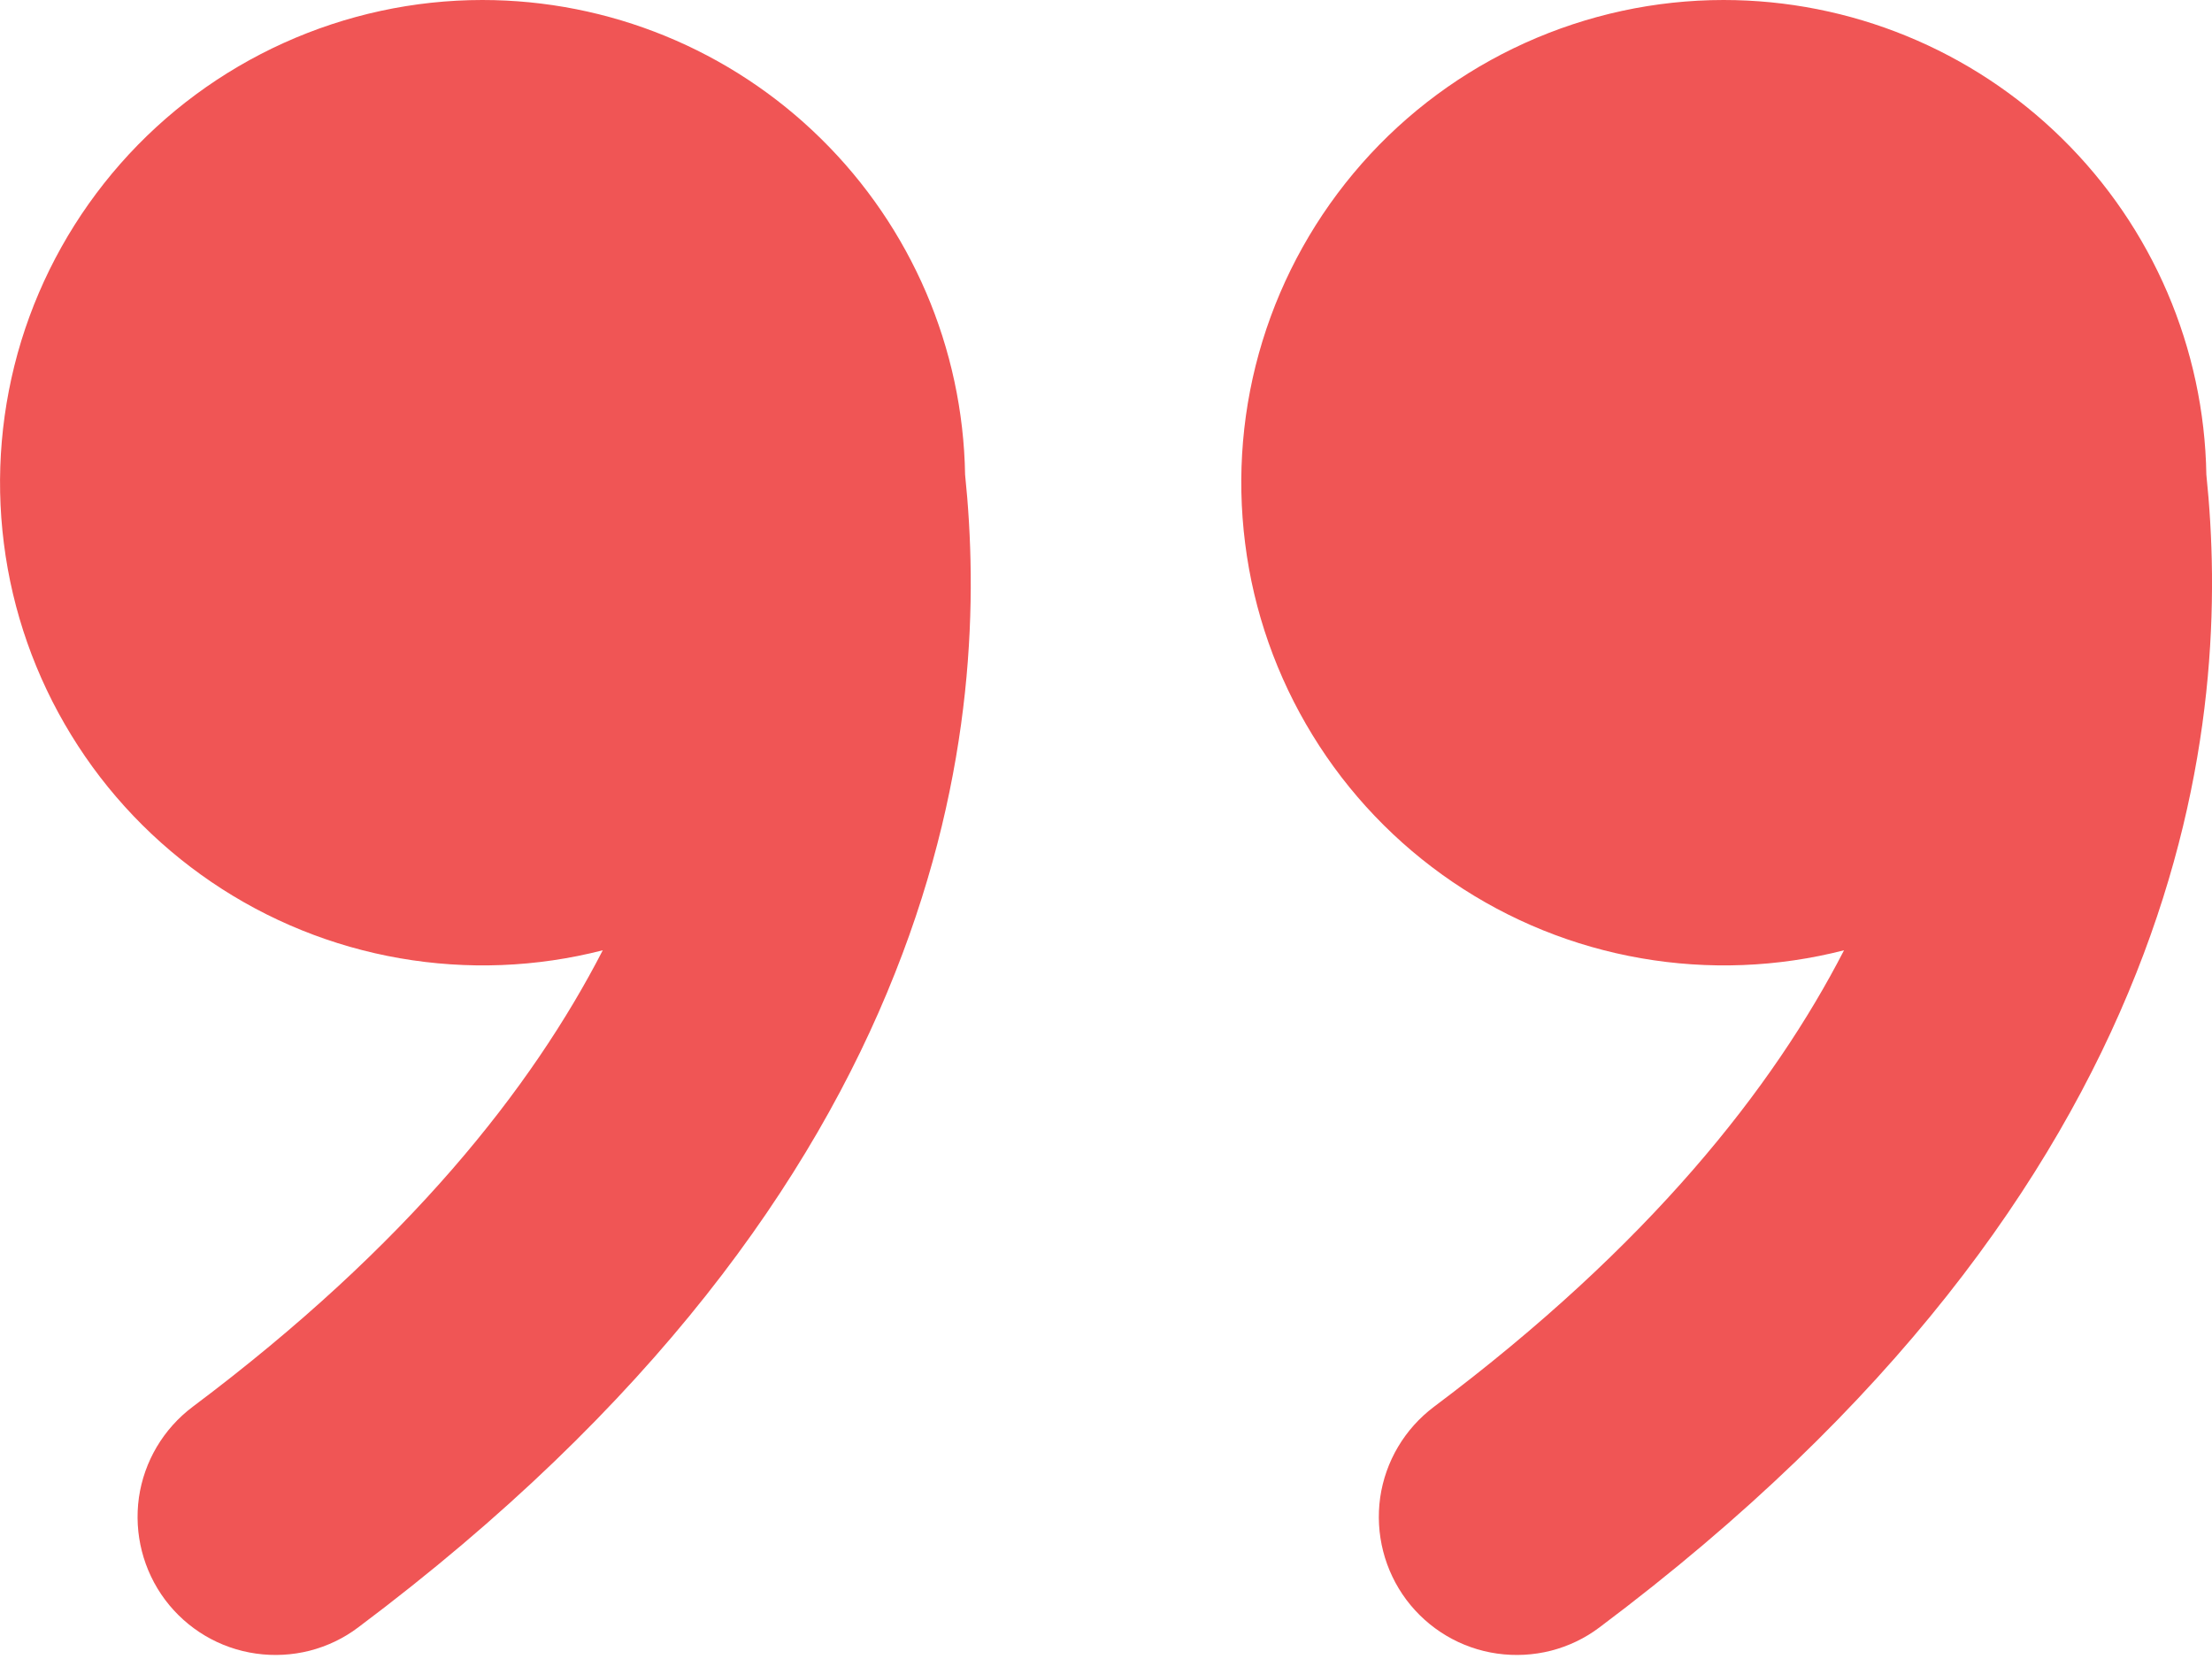 <svg width="20" height="15" viewBox="0 0 20 15" fill="none" xmlns="http://www.w3.org/2000/svg">
<path d="M15.584 4.12041e-08C16.729 -0 17.829 0.45 18.645 1.253C19.462 2.056 19.93 3.147 19.949 4.292C20.061 5.371 20.045 6.962 19.315 8.799C18.57 10.677 17.116 12.724 14.462 14.714C14.331 14.813 14.182 14.884 14.023 14.925C13.865 14.965 13.7 14.974 13.537 14.951C13.21 14.905 12.915 14.73 12.716 14.465C12.518 14.2 12.433 13.868 12.479 13.54C12.526 13.213 12.701 12.918 12.966 12.719C14.916 11.257 16.033 9.835 16.673 8.592C16.073 8.746 15.447 8.77 14.838 8.664C14.227 8.558 13.647 8.323 13.135 7.975C12.623 7.627 12.19 7.174 11.867 6.646C11.543 6.118 11.335 5.527 11.258 4.913C11.18 4.299 11.233 3.675 11.415 3.083C11.597 2.491 11.903 1.945 12.312 1.48C12.721 1.015 13.225 0.643 13.789 0.388C14.353 0.133 14.965 0 15.584 4.12041e-08ZM4.361 4.12041e-08C5.507 -0 6.606 0.45 7.422 1.253C8.239 2.056 8.707 3.147 8.726 4.292C8.838 5.371 8.822 6.962 8.092 8.799C7.348 10.677 5.893 12.724 3.239 14.714C3.108 14.813 2.959 14.884 2.8 14.925C2.642 14.965 2.477 14.974 2.315 14.951C1.987 14.905 1.692 14.73 1.493 14.465C1.295 14.2 1.21 13.868 1.256 13.54C1.303 13.213 1.478 12.918 1.743 12.719C3.693 11.257 4.81 9.835 5.45 8.592C4.85 8.746 4.225 8.77 3.615 8.664C3.005 8.558 2.424 8.323 1.912 7.975C1.4 7.627 0.967 7.174 0.644 6.646C0.32 6.118 0.112 5.527 0.035 4.913C-0.043 4.299 0.011 3.675 0.192 3.083C0.374 2.491 0.68 1.945 1.089 1.48C1.498 1.015 2.002 0.643 2.566 0.388C3.13 0.133 3.742 0 4.361 4.12041e-08Z" fill="#F05555"/>
</svg>
